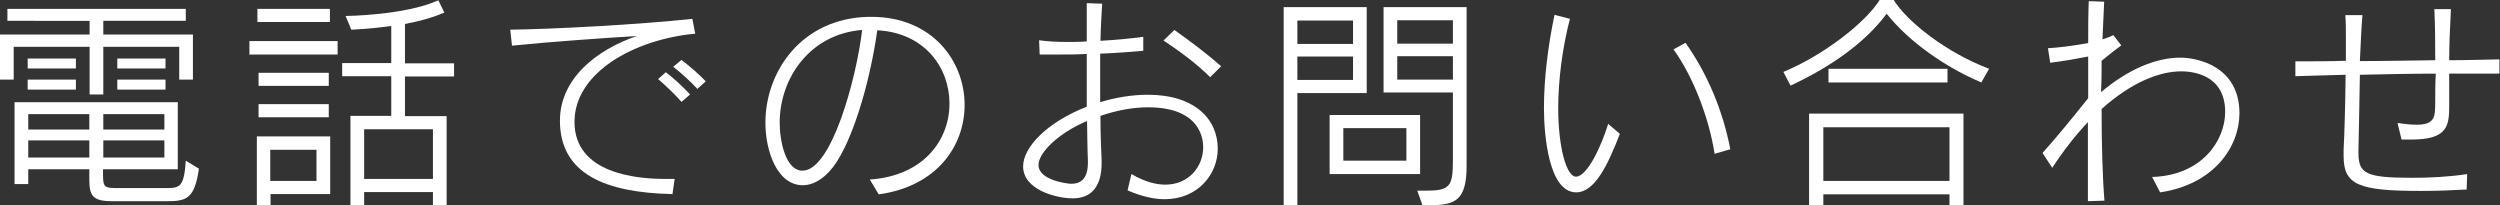 <?xml version="1.0" encoding="UTF-8"?>
<svg id="_レイヤー_2" data-name="レイヤー 2" xmlns="http://www.w3.org/2000/svg" viewBox="0 0 87.6 7.2">
  <rect x="0" y="0" width="87.6" height="7.2" fill="#333333" stroke="none"/>
  <defs>
    <style>
      .cls-1 {
        fill: #fff;
      }
    </style>
  </defs>
  <g id="other">
    <g>
      <path class="cls-1" d="m6.28,2.79v-1.15h-2.66v1.67h-.48v-1.67H.48v1.15h-.48v-1.58h3.14v-.48H.26v-.42h6.25v.42h-2.89v.48h3.14v1.58h-.48Zm-2.36,4.26c-.65,0-.79-.18-.79-.74v-.38H.99v.52h-.48v-2.87h5.72v2.35h-2.62v.2c0,.42.06.46.46.46h1.78c.46,0,.6-.06.66-.96l.46.28c-.15,1.04-.42,1.14-1.11,1.14h-1.93ZM.97,2.4v-.35h1.69v.35H.97Zm0,.74v-.35h1.69v.35H.97Zm2.17.86H.99v.54h2.14v-.54Zm0,.92H.99v.6h2.14v-.6Zm2.62-.92h-2.14v.54h2.14v-.54Zm0,.92h-2.14v.6h2.14v-.6Zm-1.65-2.52v-.35h1.69v.35h-1.69Zm0,.74v-.35h1.69v.35h-1.69Z"/>
      <path class="cls-1" d="m8.74,1.91v-.47h3.09v.47h-3.09Zm.74,4.9v.38h-.48v-2.41h2.57v2.02h-2.09Zm-.46-6.04v-.46h2.54v.46h-2.54Zm.04,2.24v-.46h2.46v.46h-2.46Zm0,1.1v-.46h2.46v.46h-2.46Zm2.03,1.14h-1.62v1.09h1.62v-1.09Zm4.08,1.94v-.46h-2.41v.46h-.48v-3.13h1.43v-1.39h-1.72v-.46h1.72V.91c-.78.11-1.4.13-1.4.13l-.2-.48s2.09-.02,3.25-.55l.21.43c-.41.18-.9.31-1.38.4v1.38h1.72v.46h-1.72v1.39h1.46v3.13h-.48Zm0-2.66h-2.41v1.74h2.41v-1.74Z"/>
      <path class="cls-1" d="m23.55,6.8c-2.33-.05-3.93-.7-3.93-2.57,0-1.46,1.26-2.48,2.7-2.97-1.24.08-2.88.19-4.38.34l-.06-.56c1.55-.02,4.53-.18,6.38-.38l.1.52c-2.15.2-4.23,1.37-4.23,3.09,0,1.82,2.19,2,3.19,2,.1,0,.22,0,.32,0l-.08.55Zm.33-3.23c-.24-.27-.54-.56-.82-.8l.27-.24c.3.23.59.5.85.78l-.3.26Zm.56-.45c-.25-.27-.53-.53-.85-.78l.29-.24c.3.23.6.49.85.75l-.29.26Z"/>
      <path class="cls-1" d="m30.48,6.29c1.9-.13,2.79-1.4,2.79-2.66s-.87-2.48-2.53-2.57c-.22,1.58-.75,3.56-1.42,4.61-.35.54-.78.82-1.19.82-.9,0-1.31-1.2-1.31-2.19,0-1.82,1.29-3.66,3.61-3.71h.1c2.13,0,3.27,1.54,3.27,3.09,0,1.42-.96,2.85-3.01,3.13l-.3-.5Zm-3.16-1.99c0,.62.2,1.68.8,1.68,1.02,0,1.89-3.24,2.09-4.93-1.82.14-2.89,1.68-2.89,3.25Z"/>
      <path class="cls-1" d="m39.65,6.1c.44.26.84.37,1.18.37.84,0,1.33-.65,1.33-1.31,0-.21-.04-1.4-1.93-1.4-.54,0-1.12.11-1.67.3,0,.57.02,1.11.04,1.55v.12c0,.73-.3,1.22-1.01,1.22-.58,0-1.74-.3-1.74-1.12,0-.68.86-1.56,2.23-2.09,0-.63,0-1.26,0-1.85-.33.02-.65.02-.95.02-.25,0-.49,0-.7,0l-.02-.5c.26.04.62.06,1.01.06.22,0,.44,0,.66-.02,0-.49,0-.94,0-1.34l.54.02c-.02.36-.05.81-.06,1.3.54-.03,1.07-.08,1.5-.14v.49c-.46.04-.98.08-1.51.1,0,.39,0,.8,0,1.2v.5c.56-.17,1.13-.26,1.67-.26,1.65,0,2.45.86,2.45,1.89,0,.9-.7,1.77-1.86,1.77-.38,0-.82-.1-1.3-.31l.13-.55Zm-1.53-.48c-.02-.45-.02-.91-.03-1.38-.98.41-1.7,1.1-1.7,1.54,0,.54,1.02.66,1.15.66.35,0,.58-.2.58-.74v-.08Zm4.29-2.91c-.46-.46-1.05-.9-1.64-1.29l.38-.37c.54.38,1.15.84,1.64,1.27l-.38.38Z"/>
      <path class="cls-1" d="m44.98,7.2V.25h2.91v3.01h-2.43v3.94h-.48Zm2.43-6.48h-1.95v.82h1.95v-.82Zm0,1.26h-1.95v.82h1.95v-.82Zm-.82,4.12v-2.07h3.17v2.07h-3.17Zm2.69-1.61h-2.21v1.14h2.21v-1.14Zm.56,2.69l-.18-.5c.12,0,.23,0,.33,0,.82,0,.92-.16.92-1.06v-2.38h-2.43V.25h2.91v5.56c0,1.22-.4,1.38-1.3,1.38h-.25Zm1.07-6.47h-1.95v.82h1.95v-.82Zm0,1.26h-1.95v.82h1.95v-.82Z"/>
      <path class="cls-1" d="m56.76,4.69c-.42,1.09-.88,2.05-1.53,2.05-.97,0-1.13-2.03-1.13-2.96,0-1.02.14-2.16.37-3.26l.54.14c-.26,1-.41,2.13-.41,3.13,0,1.37.29,2.4.62,2.4.4,0,.9-1.09,1.13-1.85l.41.35Zm3.32.7c-.19-1.23-.74-2.69-1.44-3.66l.42-.23c.76,1.07,1.31,2.37,1.57,3.73l-.55.16Z"/>
      <path class="cls-1" d="m69.43,2.89c-1.24-.52-2.54-1.42-3.32-2.41-.79,1.06-2.02,1.89-3.37,2.52l-.25-.48c1.42-.59,2.88-1.73,3.38-2.53h.48c.47.77,1.86,1.86,3.35,2.42l-.27.47Zm-1.12,4.3v-.38h-4.42v.38h-.5v-3.21h5.41v3.21h-.5Zm0-2.73h-4.42v1.88h4.42v-1.88Zm-4.24-1.57v-.48h4.17v.48h-4.17Z"/>
      <path class="cls-1" d="m75.43,6.2c1.73-.06,2.54-1.28,2.54-2.28,0-1.35-1.22-1.42-1.54-1.42-.76,0-1.74.38-2.79,1.32,0,1.18.03,2.37.1,3.21l-.58.02c0-.79,0-1.76,0-2.77-.41.43-.83.96-1.25,1.6l-.34-.52c.46-.51,1.09-1.28,1.6-1.92,0-.48,0-.97,0-1.46-.35.07-.86.16-1.33.22l-.08-.51c.37-.02.92-.09,1.41-.18,0-.5,0-1,.02-1.47l.54.02c-.02.38-.04.83-.06,1.32.16-.05.29-.1.38-.15l.28.36c-.19.14-.45.34-.69.54,0,.35,0,.73-.02,1.1.92-.78,1.9-1.21,2.78-1.21.58,0,2.07.29,2.07,1.95,0,1.16-.88,2.49-2.78,2.77l-.28-.54Z"/>
      <path class="cls-1" d="m86.44,6.64c-.54.03-1.08.05-1.6.05-2.18,0-2.72-.2-2.72-1.22,0-.07,0-.14,0-.22.03-.55.06-1.62.07-2.63-.62.02-1.22.03-1.76.05v-.52c.51,0,1.13,0,1.77-.02,0-.26,0-.51,0-.74,0-.34,0-.63-.02-.86h.6c-.04.44-.06,1.01-.09,1.61.84,0,1.77-.02,2.64-.03,0-.57,0-1.16-.03-1.79h.58c-.04.74-.06,1.28-.06,1.79.57,0,1.25-.02,1.76-.03v.5c-.23,0-.5,0-.79,0s-.62,0-.97,0c0,.32,0,.67,0,1.09,0,.72-.03,1.22-1.33,1.22-.1,0-.22,0-.34,0l-.14-.58c.27.04.49.06.66.06.67,0,.65-.3.66-.75,0-.35,0-.7.02-1.04-.83,0-1.76.02-2.66.04-.02.94-.03,1.94-.05,2.65v.08c0,.74.26.88,1.9.88.57,0,1.25-.03,1.91-.13l-.02.56Z"/>
    </g>
  </g>
</svg>